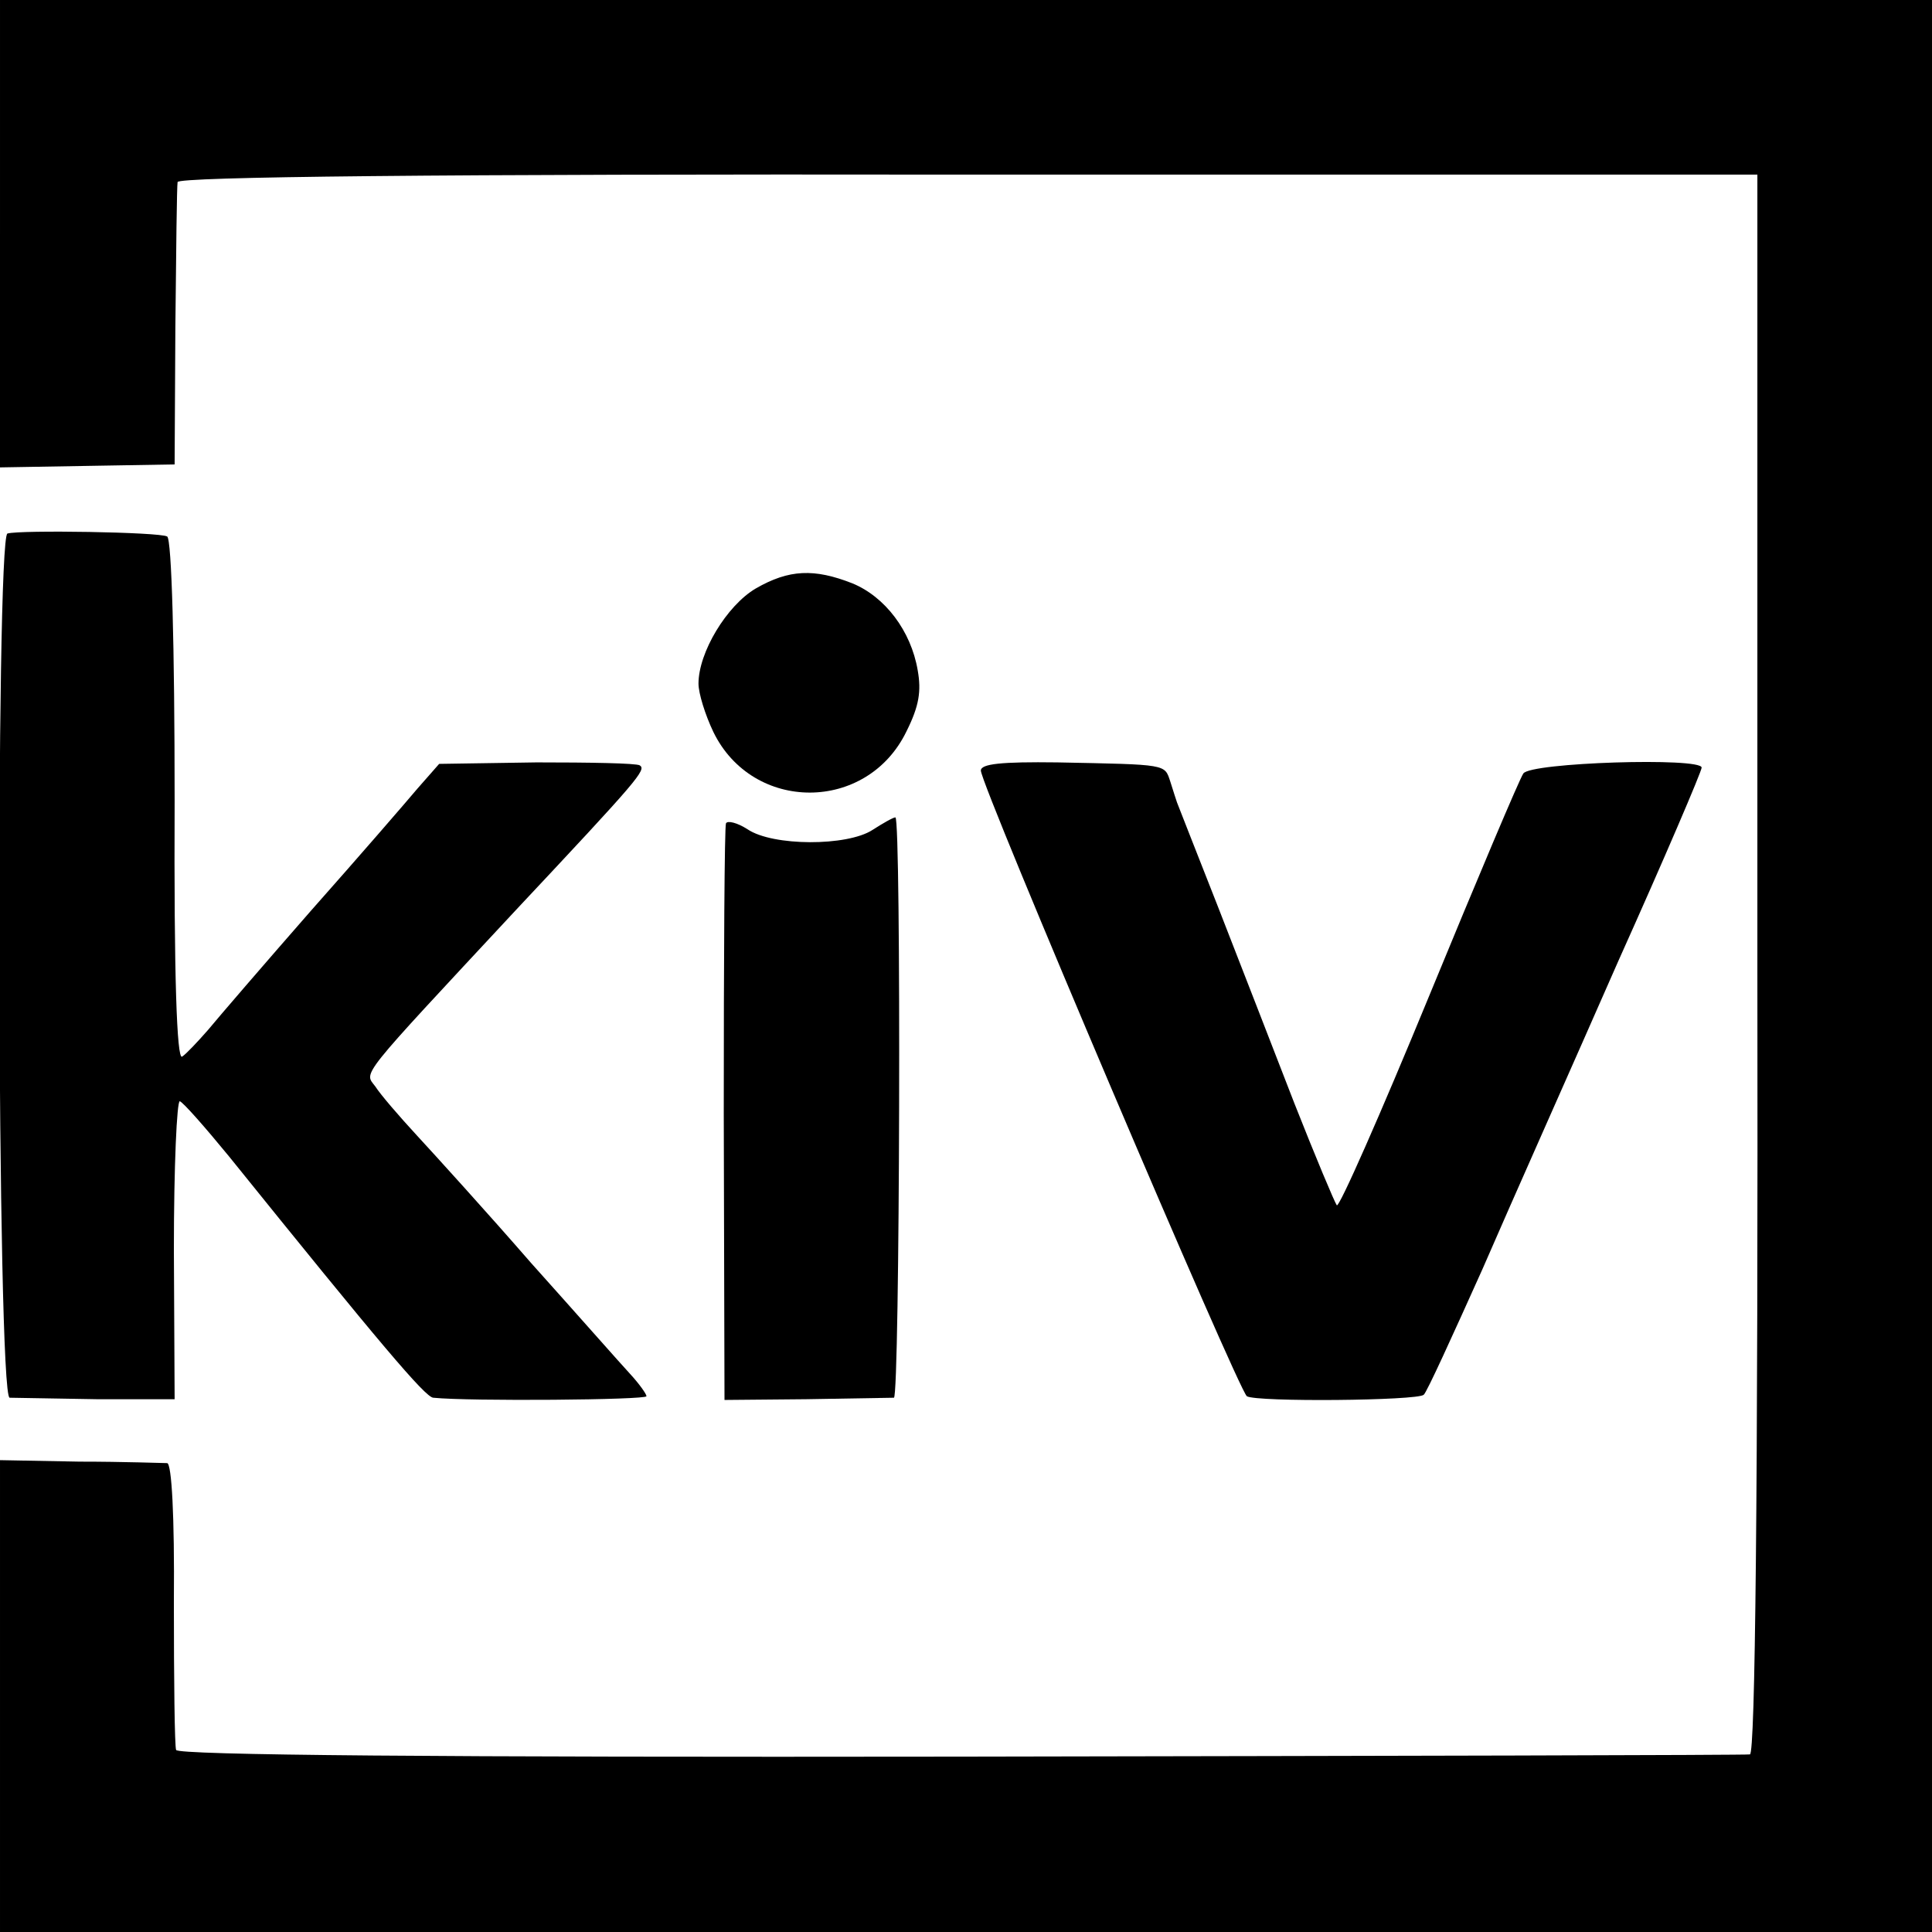<?xml version="1.0" standalone="no"?>
<!DOCTYPE svg PUBLIC "-//W3C//DTD SVG 20010904//EN"
 "http://www.w3.org/TR/2001/REC-SVG-20010904/DTD/svg10.dtd">
<svg version="1.0" xmlns="http://www.w3.org/2000/svg"
 width="260pt" height="260pt" viewBox="0 0 260 260"
 preserveAspectRatio="xMidYMid meet">
<g transform="translate(0,260) scale(0.1,-0.1)"
fill="#000000" stroke="none">
<path d="M0 2285 l0 -314 117 2 118 2 1 185 c1 102 2 190 3 195 1 7 342 11
1064 10 l1062 0 0 -1062 c1 -724 -3 -1063 -10 -1064 -5 -1 -484 -2 -1062 -3
-705 -1 -1054 2 -1056 9 -2 5 -3 94 -3 198 1 118 -3 187 -9 188 -5 0 -58 2
-118 2 l-107 2 0 -317 0 -318 1300 0 1300 0 0 1300 0 1300 -1300 0 -1300 0 0
-315z"/>
<path d="M10 1882 c-16 -6 -14 -1162 3 -1163 6 0 59 -1 117 -2 l105 0 -1 202
c0 111 4 200 8 199 5 -2 34 -35 66 -74 204 -253 264 -324 275 -325 49 -5 287
-3 287 2 0 3 -10 17 -22 30 -13 14 -72 81 -133 149 -60 69 -130 146 -154 172
-24 26 -49 55 -56 66 -15 20 -25 7 189 237 166 177 176 189 167 195 -5 3 -68
4 -139 4 l-131 -2 -29 -33 c-16 -19 -80 -93 -143 -164 -63 -72 -125 -144 -139
-161 -14 -16 -30 -33 -35 -36 -7 -4 -11 108 -10 344 0 211 -4 352 -10 356 -10
6 -198 9 -215 4z"/>
<path d="M1017 1808 c-39 -23 -77 -86 -77 -128 0 -13 9 -42 20 -65 53 -109
207 -109 260 1 17 34 20 54 15 82 -9 53 -44 99 -88 117 -51 20 -85 19 -130 -7z"/>
<path d="M1320 1563 c0 -20 347 -835 358 -842 13 -8 230 -6 238 2 4 3 39 80
79 169 39 90 122 276 183 415 62 138 112 255 112 260 0 14 -231 7 -240 -8 -5
-7 -62 -142 -127 -300 -65 -158 -121 -285 -124 -281 -3 4 -29 66 -57 137 -28
72 -74 191 -103 265 -29 74 -54 137 -55 140 -1 3 -5 15 -9 28 -8 24 -3 23
-152 26 -76 1 -103 -2 -103 -11z"/>
<path d="M977 1492 c-2 -4 -3 -180 -3 -391 l1 -385 110 1 c61 1 113 2 118 2 8
1 10 781 2 781 -3 0 -17 -8 -31 -17 -34 -22 -134 -22 -168 1 -14 9 -27 12 -29
8z"/>
</g>
</svg>
